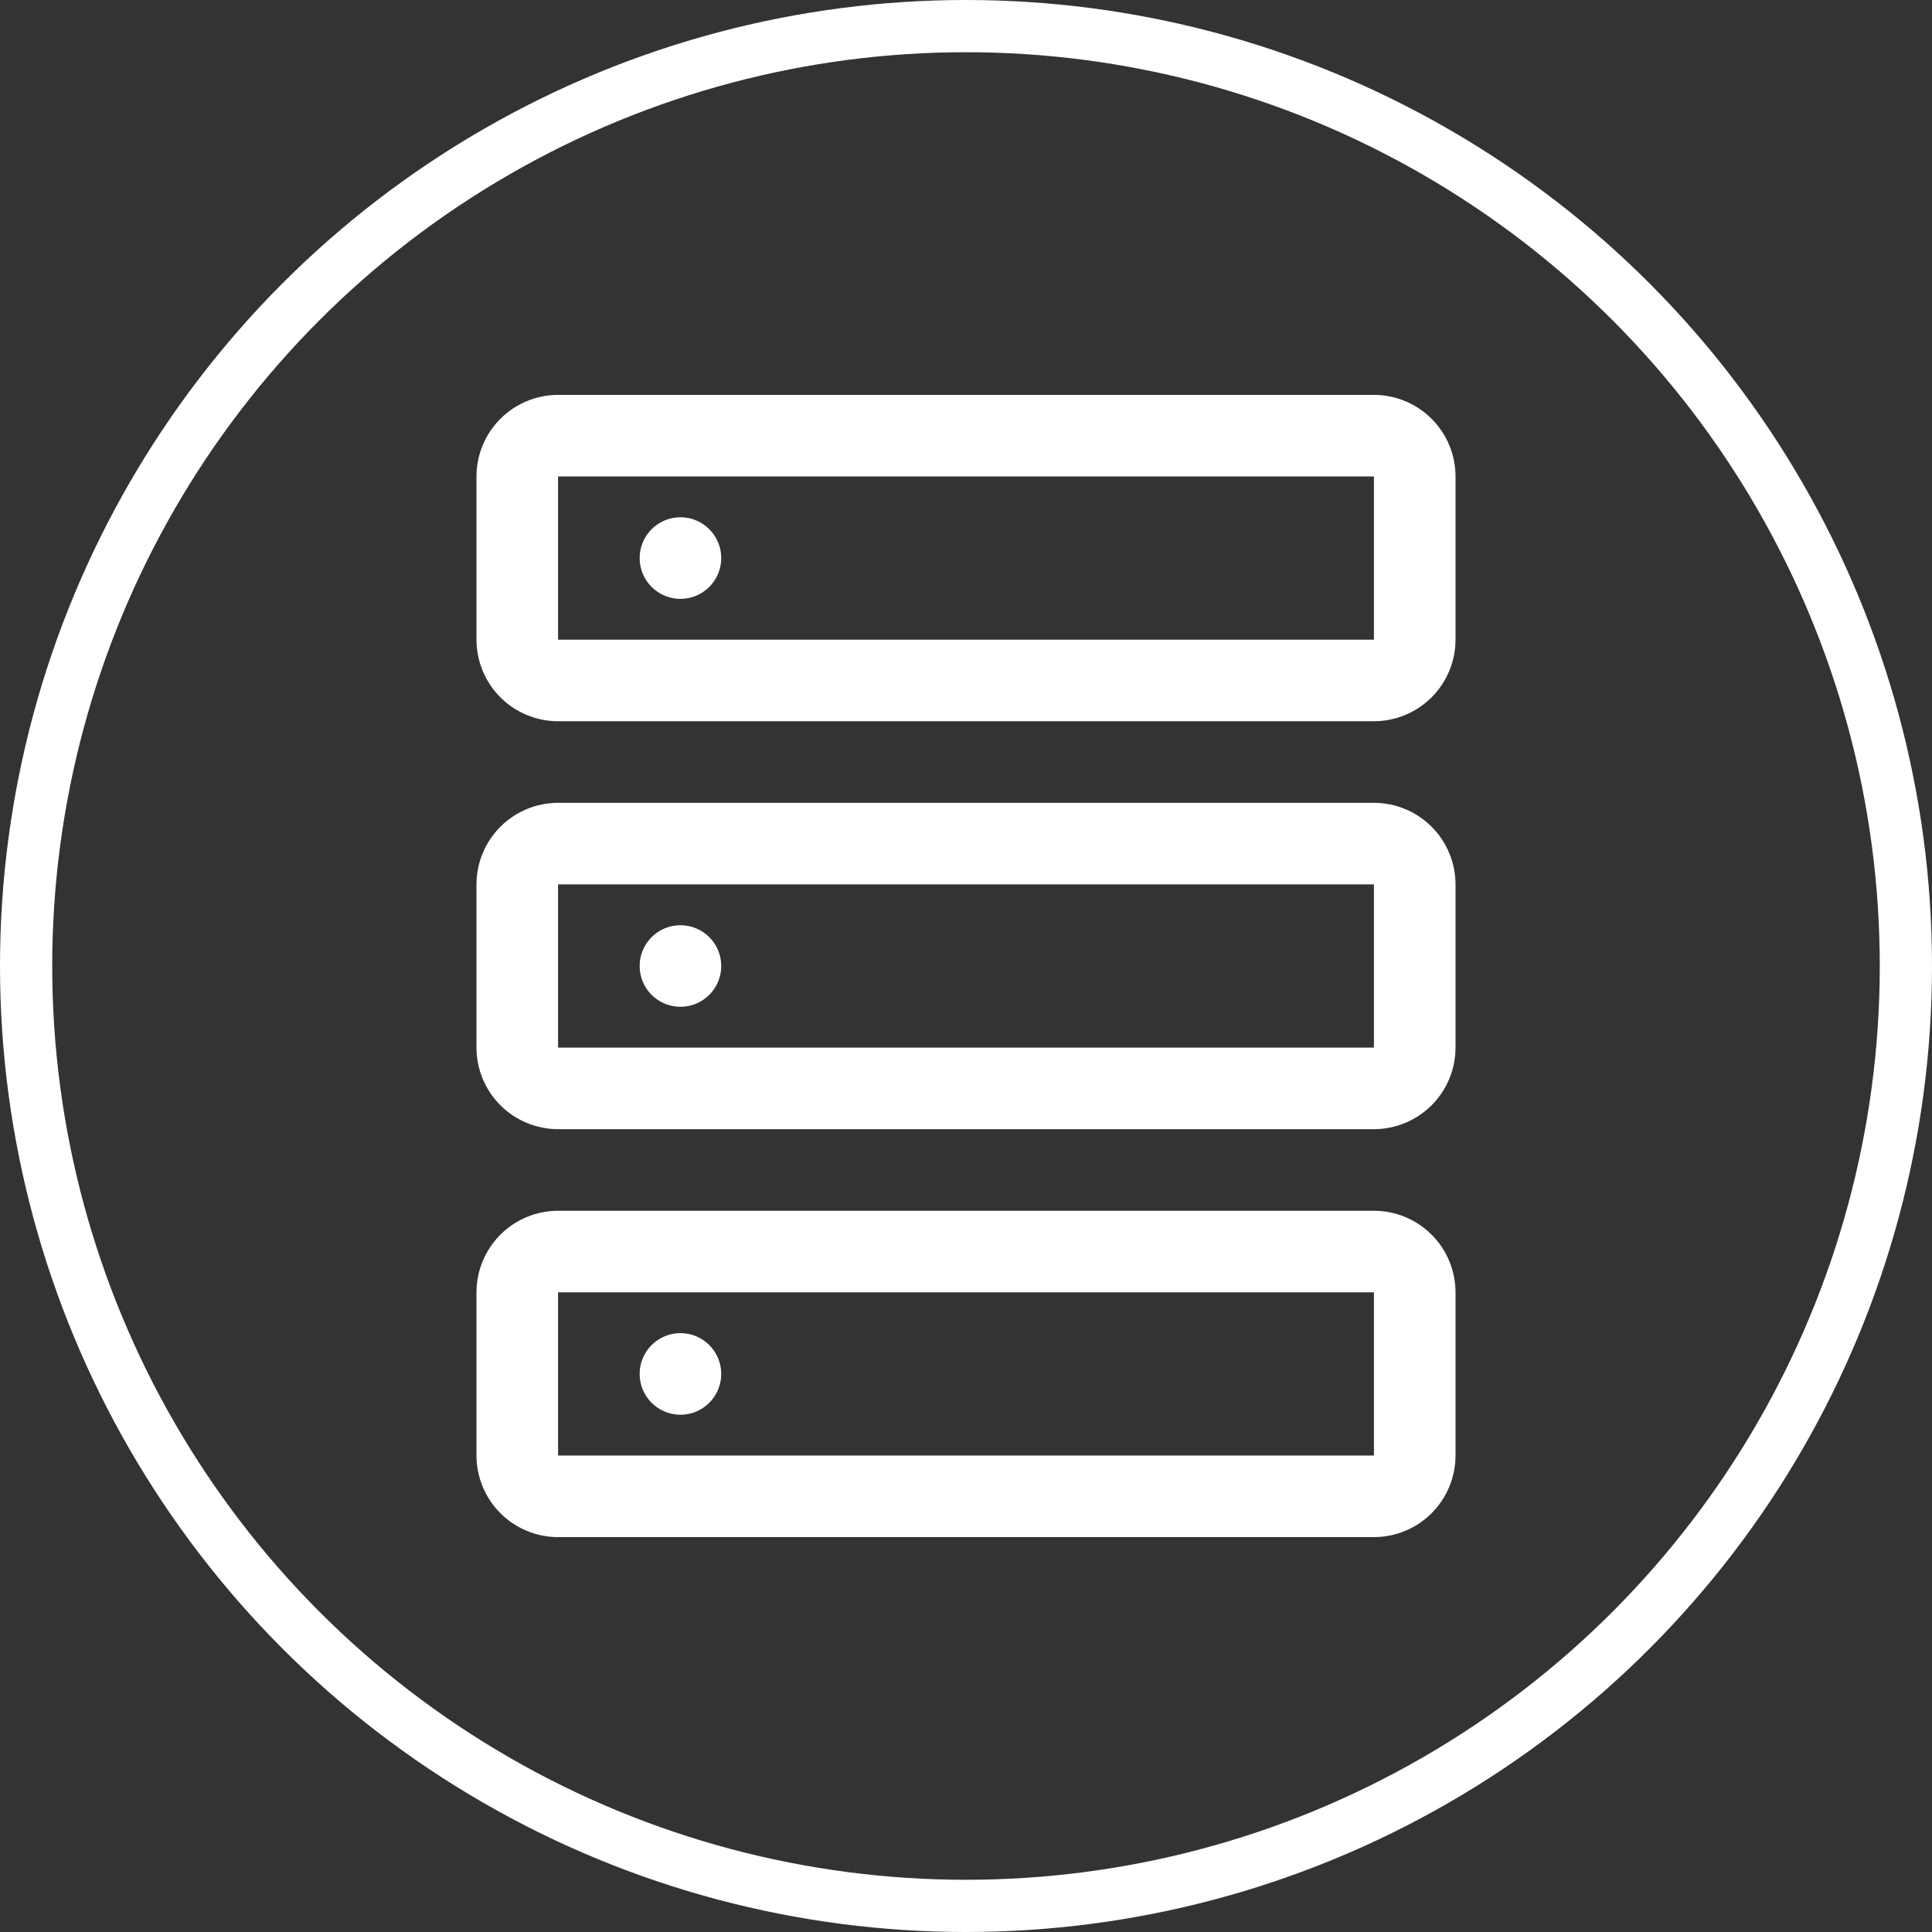 <svg width="74" height="74" viewBox="0 0 74 74" fill="none" xmlns="http://www.w3.org/2000/svg">
<rect x="0" y="0" width="74" height="74" fill="#333333" stroke="none"/>
<path d="M26.062 22.938C26.925 22.938 27.625 22.238 27.625 21.375C27.625 20.512 26.925 19.812 26.062 19.812C25.2 19.812 24.5 20.512 24.5 21.375C24.5 22.238 25.2 22.938 26.062 22.938Z" fill="white"/>
<path d="M52.625 27.625H21.375C20.547 27.624 19.752 27.295 19.166 26.709C18.58 26.123 18.251 25.328 18.25 24.5V18.25C18.251 17.422 18.58 16.627 19.166 16.041C19.752 15.455 20.547 15.126 21.375 15.125H52.625C53.453 15.126 54.248 15.455 54.834 16.041C55.42 16.627 55.749 17.422 55.75 18.25V24.5C55.749 25.328 55.42 26.123 54.834 26.709C54.248 27.295 53.453 27.624 52.625 27.625ZM21.375 18.25V24.5H52.625V18.25H21.375Z" fill="white"/>
<path d="M26.062 38.562C26.925 38.562 27.625 37.863 27.625 37C27.625 36.137 26.925 35.438 26.062 35.438C25.2 35.438 24.5 36.137 24.5 37C24.5 37.863 25.2 38.562 26.062 38.562Z" fill="white"/>
<path d="M52.625 43.25H21.375C20.547 43.249 19.752 42.92 19.166 42.334C18.58 41.748 18.251 40.953 18.25 40.125V33.875C18.251 33.047 18.58 32.252 19.166 31.666C19.752 31.08 20.547 30.751 21.375 30.75H52.625C53.453 30.751 54.248 31.08 54.834 31.666C55.42 32.252 55.749 33.047 55.75 33.875V40.125C55.749 40.953 55.42 41.748 54.834 42.334C54.248 42.92 53.453 43.249 52.625 43.25ZM21.375 33.875V40.125H52.625V33.875H21.375Z" fill="white"/>
<path d="M26.062 54.188C26.925 54.188 27.625 53.488 27.625 52.625C27.625 51.762 26.925 51.062 26.062 51.062C25.2 51.062 24.5 51.762 24.5 52.625C24.5 53.488 25.2 54.188 26.062 54.188Z" fill="white"/>
<path d="M52.625 58.875H21.375C20.547 58.874 19.752 58.545 19.166 57.959C18.58 57.373 18.251 56.578 18.25 55.75V49.5C18.251 48.672 18.58 47.877 19.166 47.291C19.752 46.705 20.547 46.376 21.375 46.375H52.625C53.453 46.376 54.248 46.705 54.834 47.291C55.42 47.877 55.749 48.672 55.75 49.5V55.75C55.749 56.578 55.42 57.373 54.834 57.959C54.248 58.545 53.453 58.874 52.625 58.875ZM21.375 49.5V55.75H52.625V49.5H21.375Z" fill="white"/>
<circle cx="37" cy="37" r="36" stroke="white" stroke-width="2"/>
</svg>
